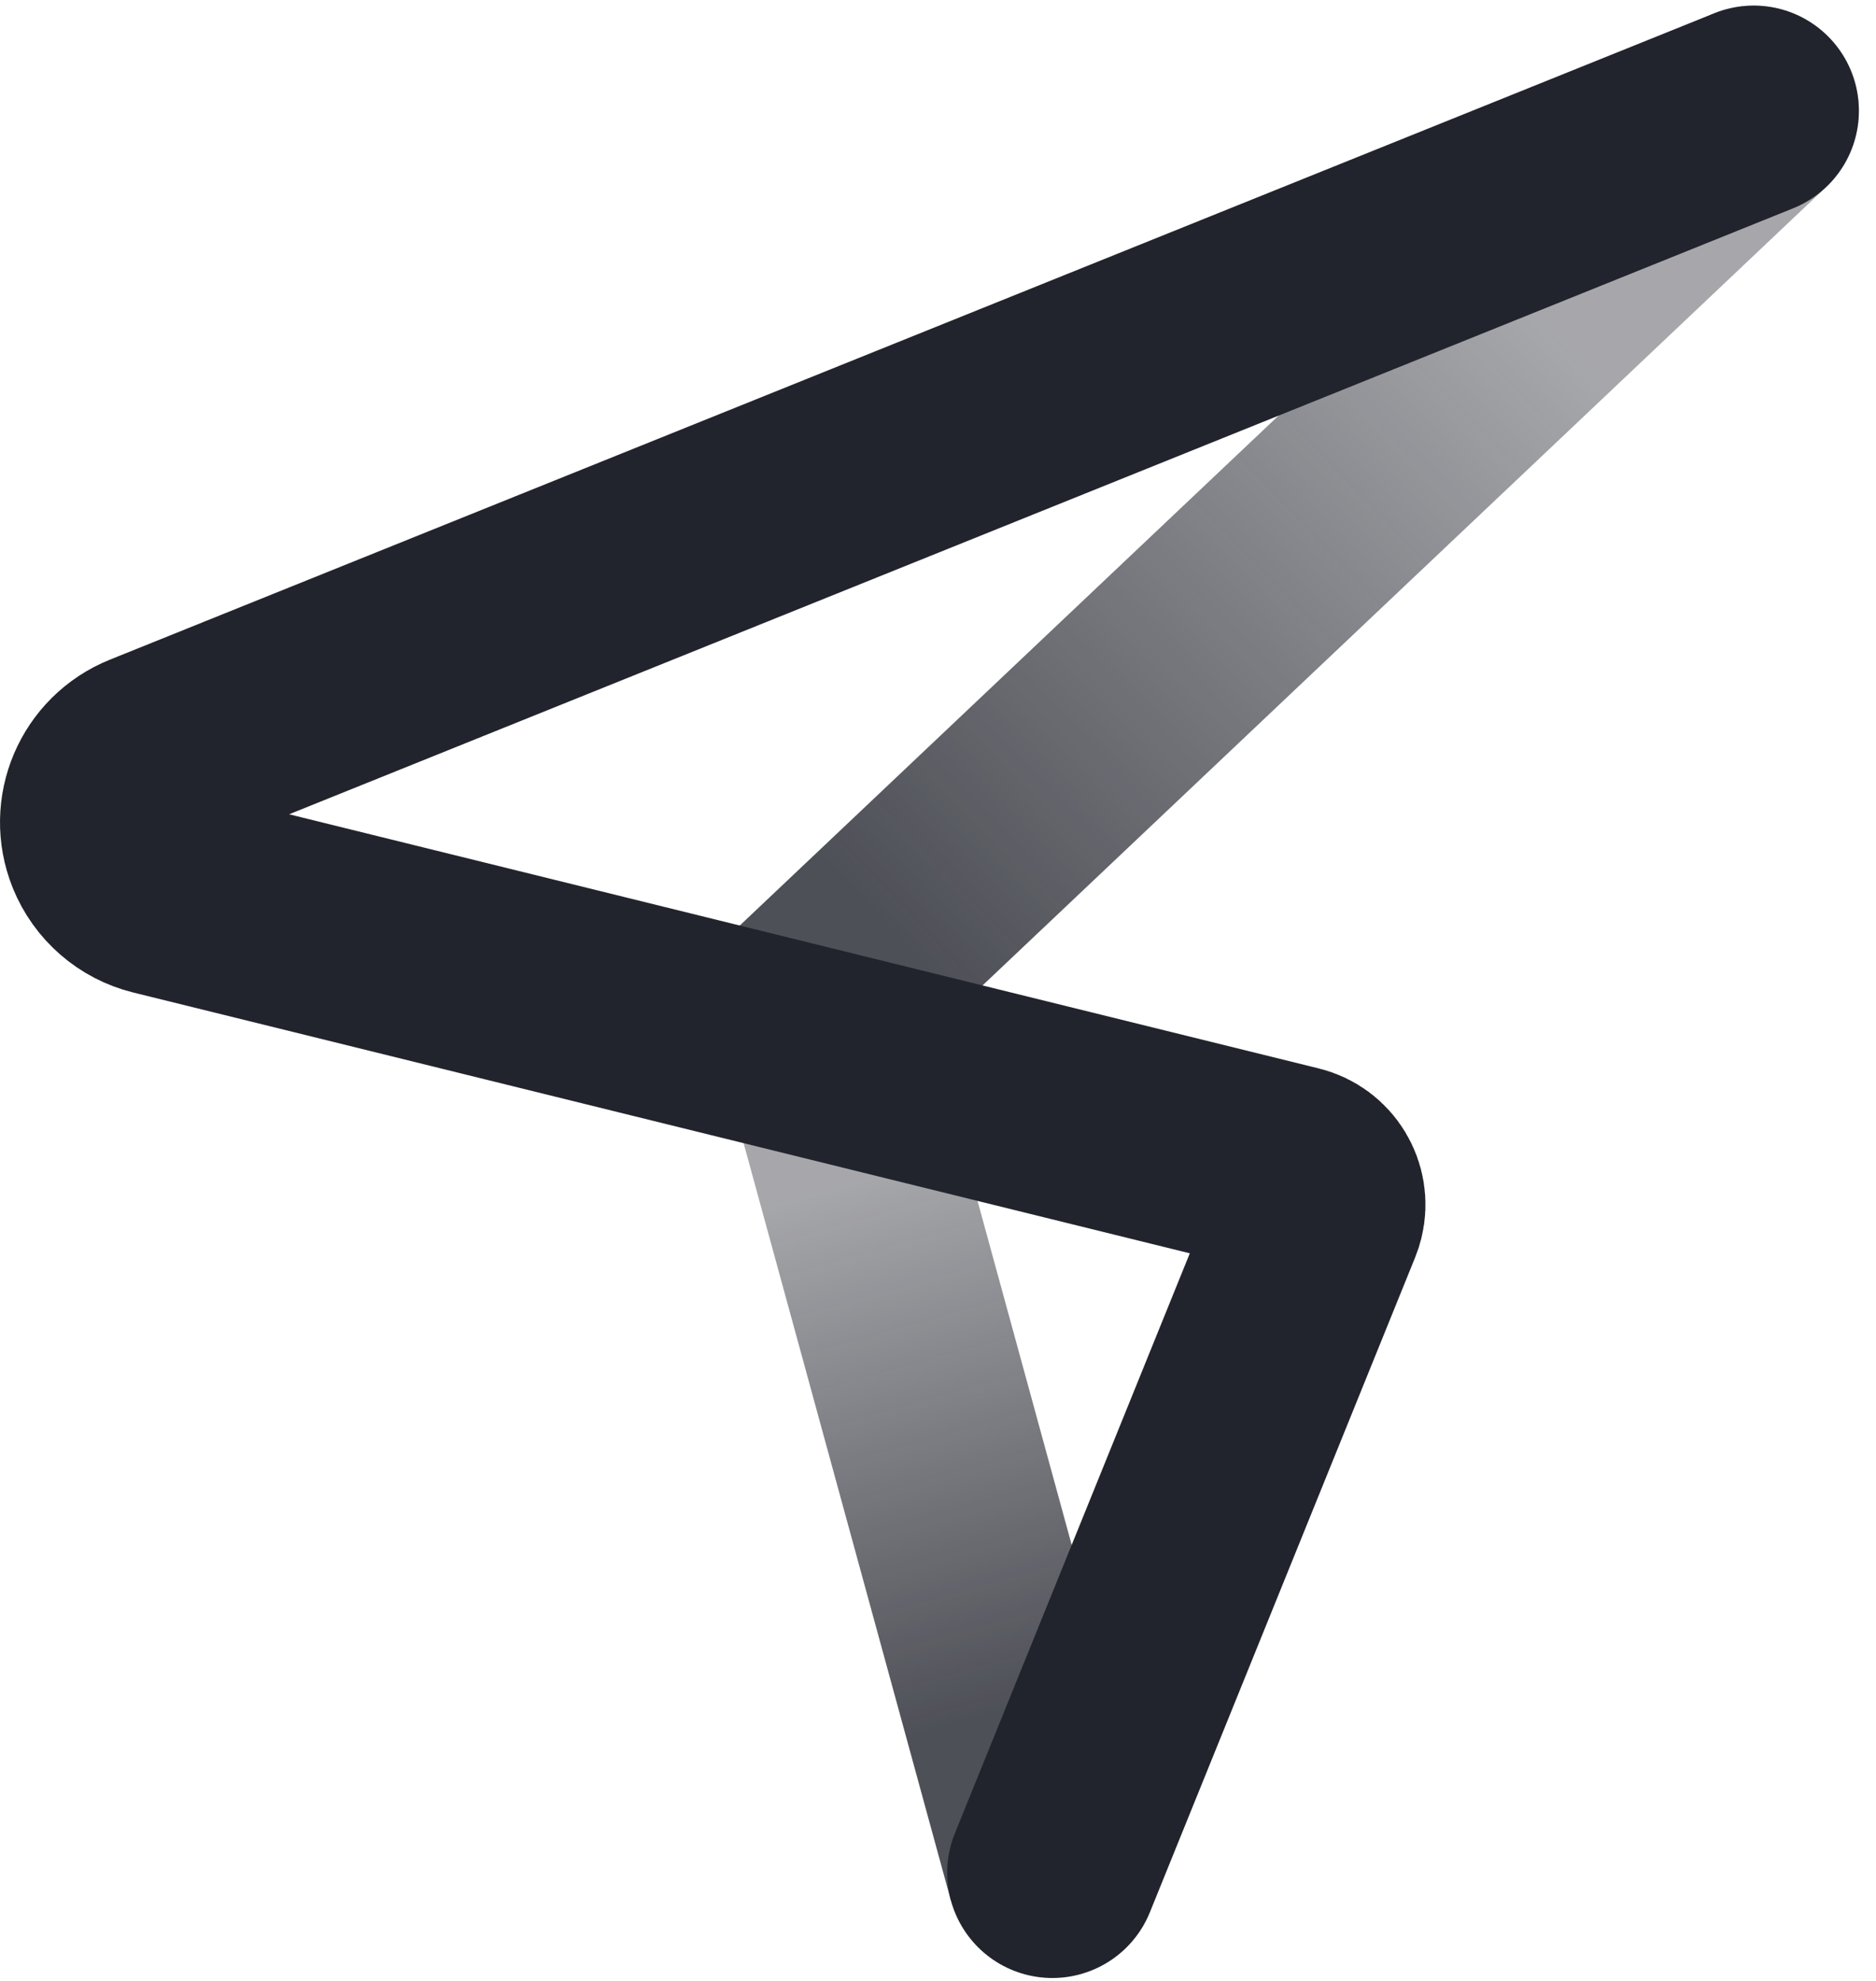 <svg height="113" viewBox="0 0 107 113" width="107" xmlns="http://www.w3.org/2000/svg" xmlns:xlink="http://www.w3.org/1999/xlink"><linearGradient id="a"><stop offset="0" stop-color="#22242d" stop-opacity=".4"/><stop offset="1" stop-color="#22242d" stop-opacity=".8"/></linearGradient><linearGradient id="b" x1="79.875%" x2="10.531%" xlink:href="#a" y1="23.892%" y2="86.604%"/><linearGradient id="c" x1="47.152%" x2="52.405%" xlink:href="#a" y1="13.864%" y2="82.583%"/><g fill="none" fill-rule="evenodd" stroke-width="12" transform="translate(6 6.32)"><path d="m38.023 53 56-53" stroke="url(#b)" stroke-linecap="round"/><path d="m54.023 100.5-13-47.5" stroke="url(#c)"/><path d="m94.023 0-91.517 36.873c-2.049.826-3.041 3.156-2.215 5.205.48 1.192 1.504 2.081 2.752 2.389l64.739 15.98c1.072.265 1.727 1.349 1.462 2.421-.023.093-.052.183-.088.272l-15.133 37.361" stroke="#22242d" stroke-linecap="round"/></g></svg>